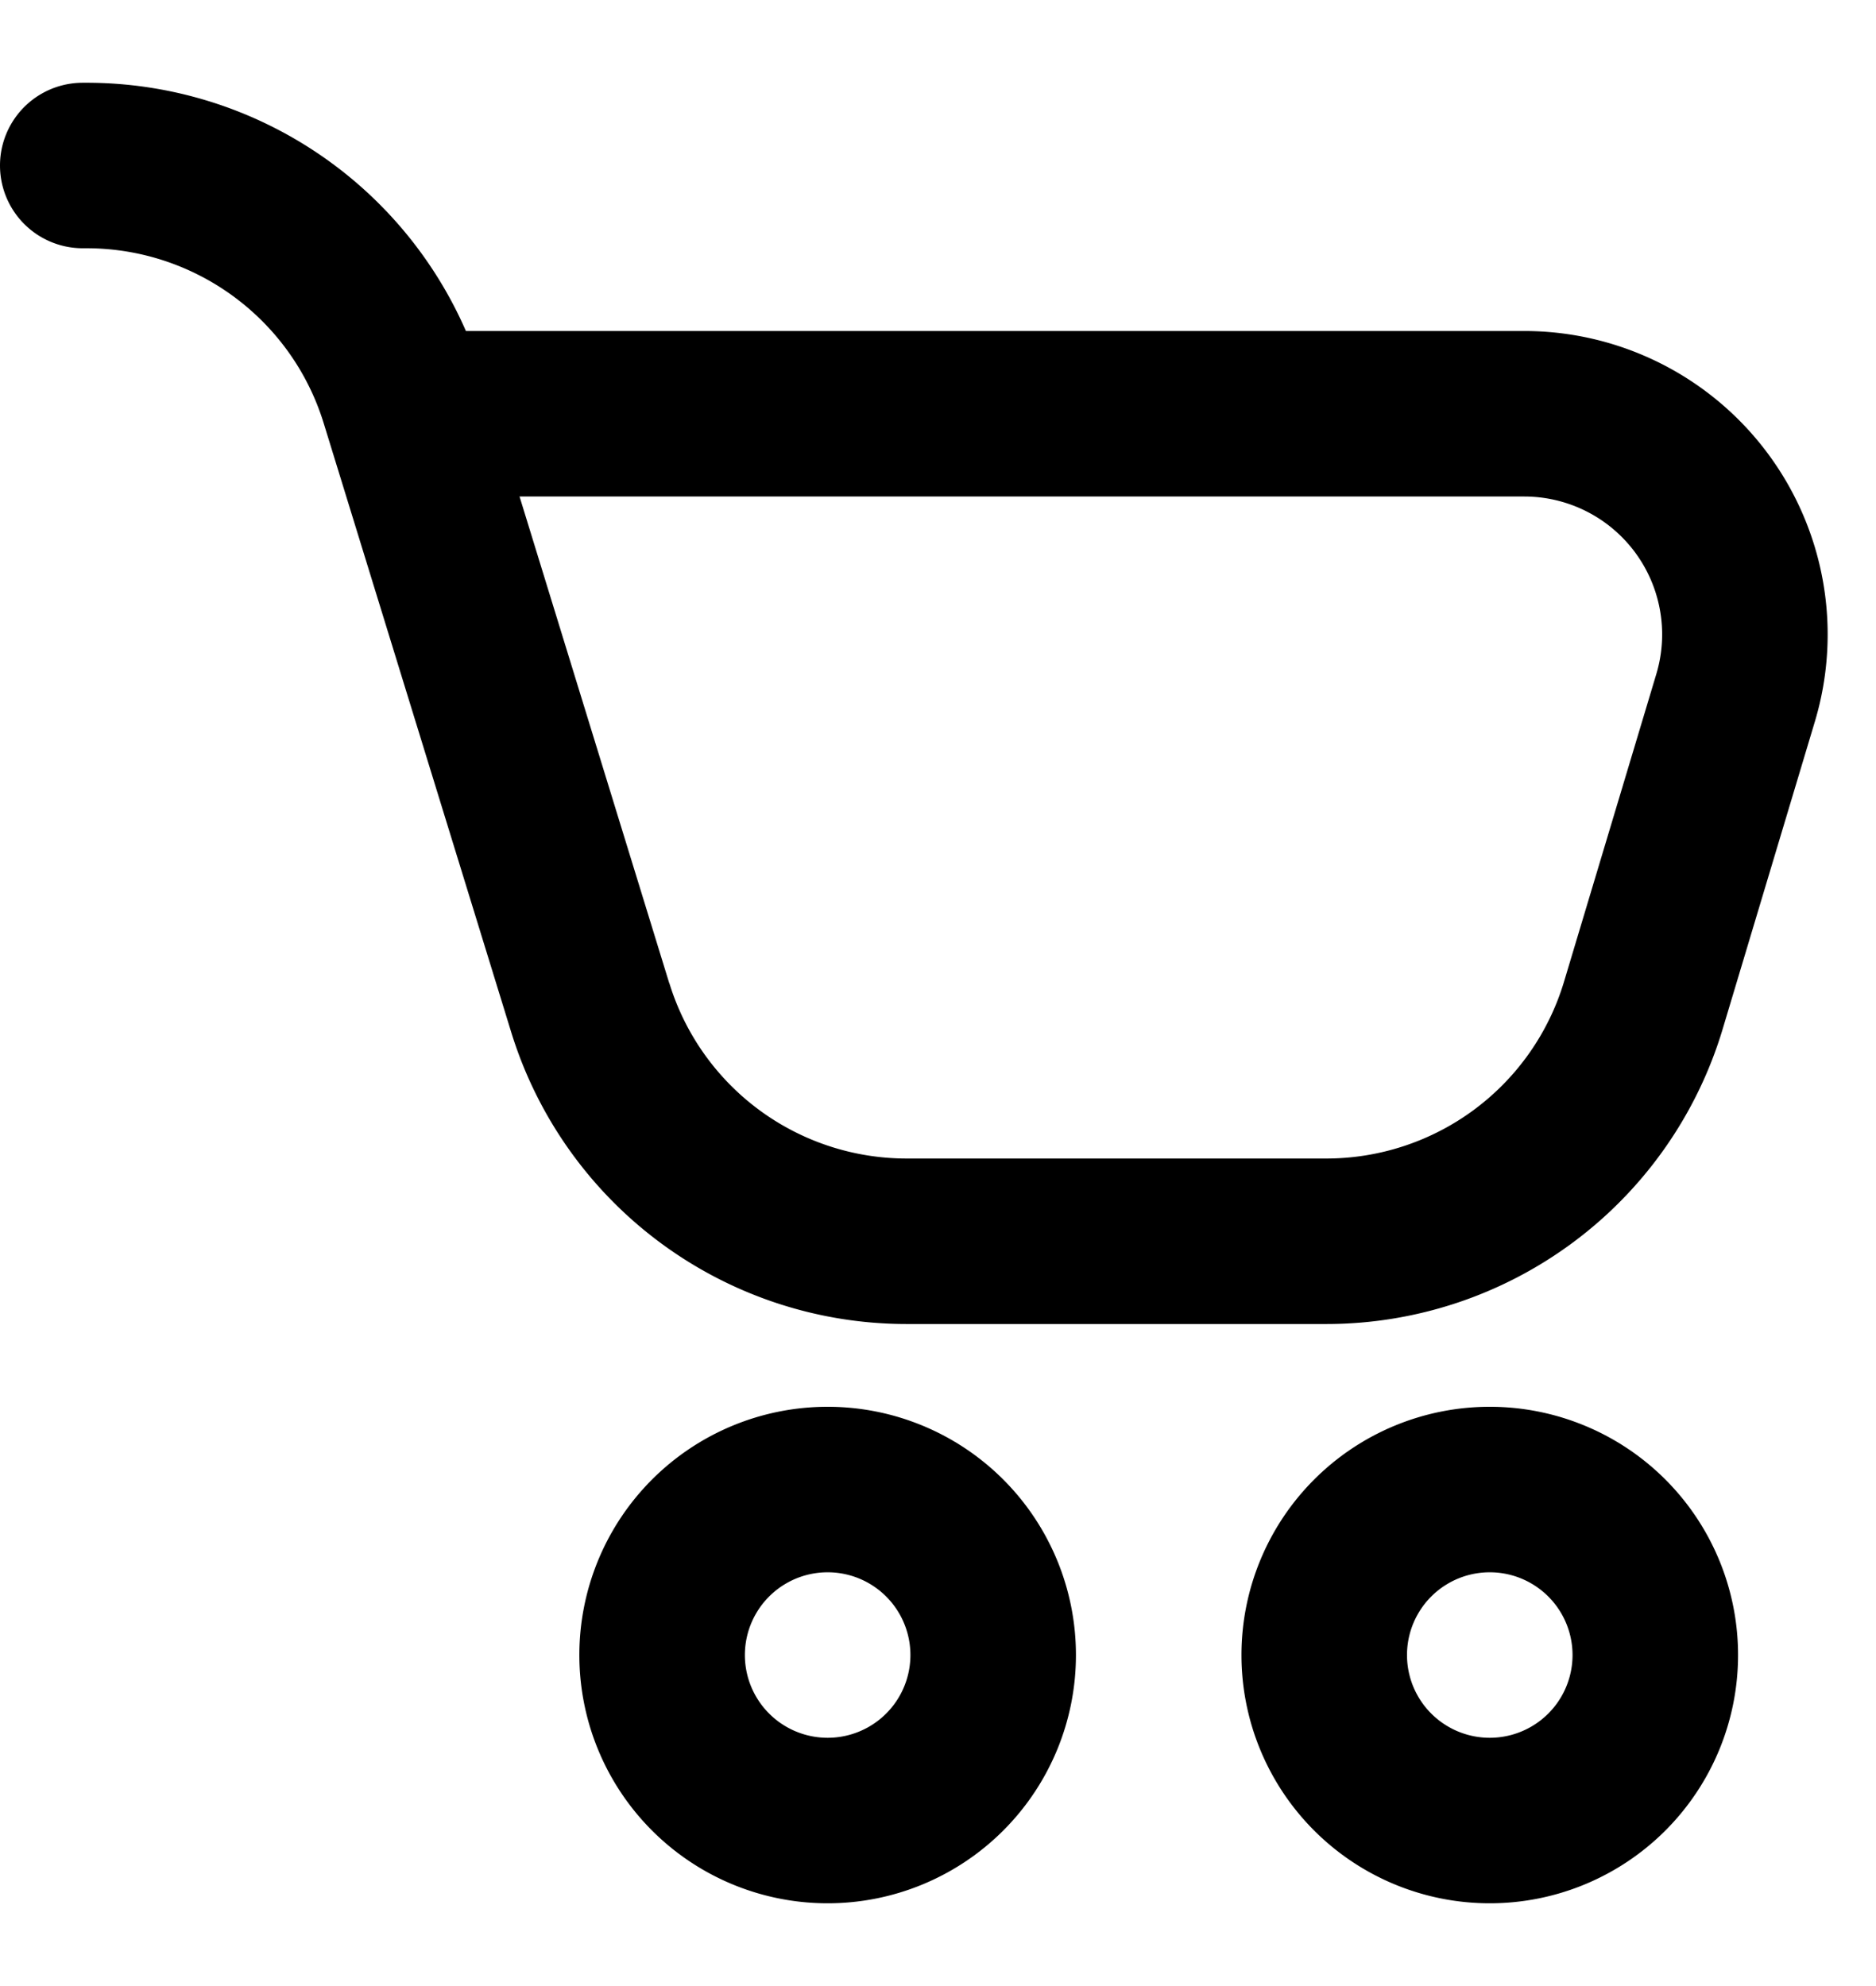 <svg width="17" height="18" fill="none" xmlns="http://www.w3.org/2000/svg"><path fill-rule="evenodd" clip-rule="evenodd" d="M.75.75a.75.75 0 000 1.5h.034c.988 0 1.86.644 2.15 1.588l1.698 5.515A3.75 3.75 0 008.216 12h3.802a3.75 3.75 0 003.592-2.672l.836-2.788A2.75 2.75 0 0013.812 3h-9.59A3.75 3.75 0 00.783.75H.75zm5.315 8.162L4.708 4.5h9.104a1.25 1.25 0 011.197 1.61l-.836 2.787a2.25 2.25 0 01-2.155 1.603H8.216a2.25 2.25 0 01-2.15-1.588zM7.5 14.25a.75.75 0 100 1.5.75.75 0 000-1.5zM5.25 15a2.25 2.25 0 114.5 0 2.25 2.25 0 01-4.5 0zm8.25-.75a.75.75 0 100 1.5.75.75 0 000-1.5zm-2.25.75a2.25 2.25 0 114.5 0 2.25 2.25 0 01-4.5 0z" fill="#000"/></svg>